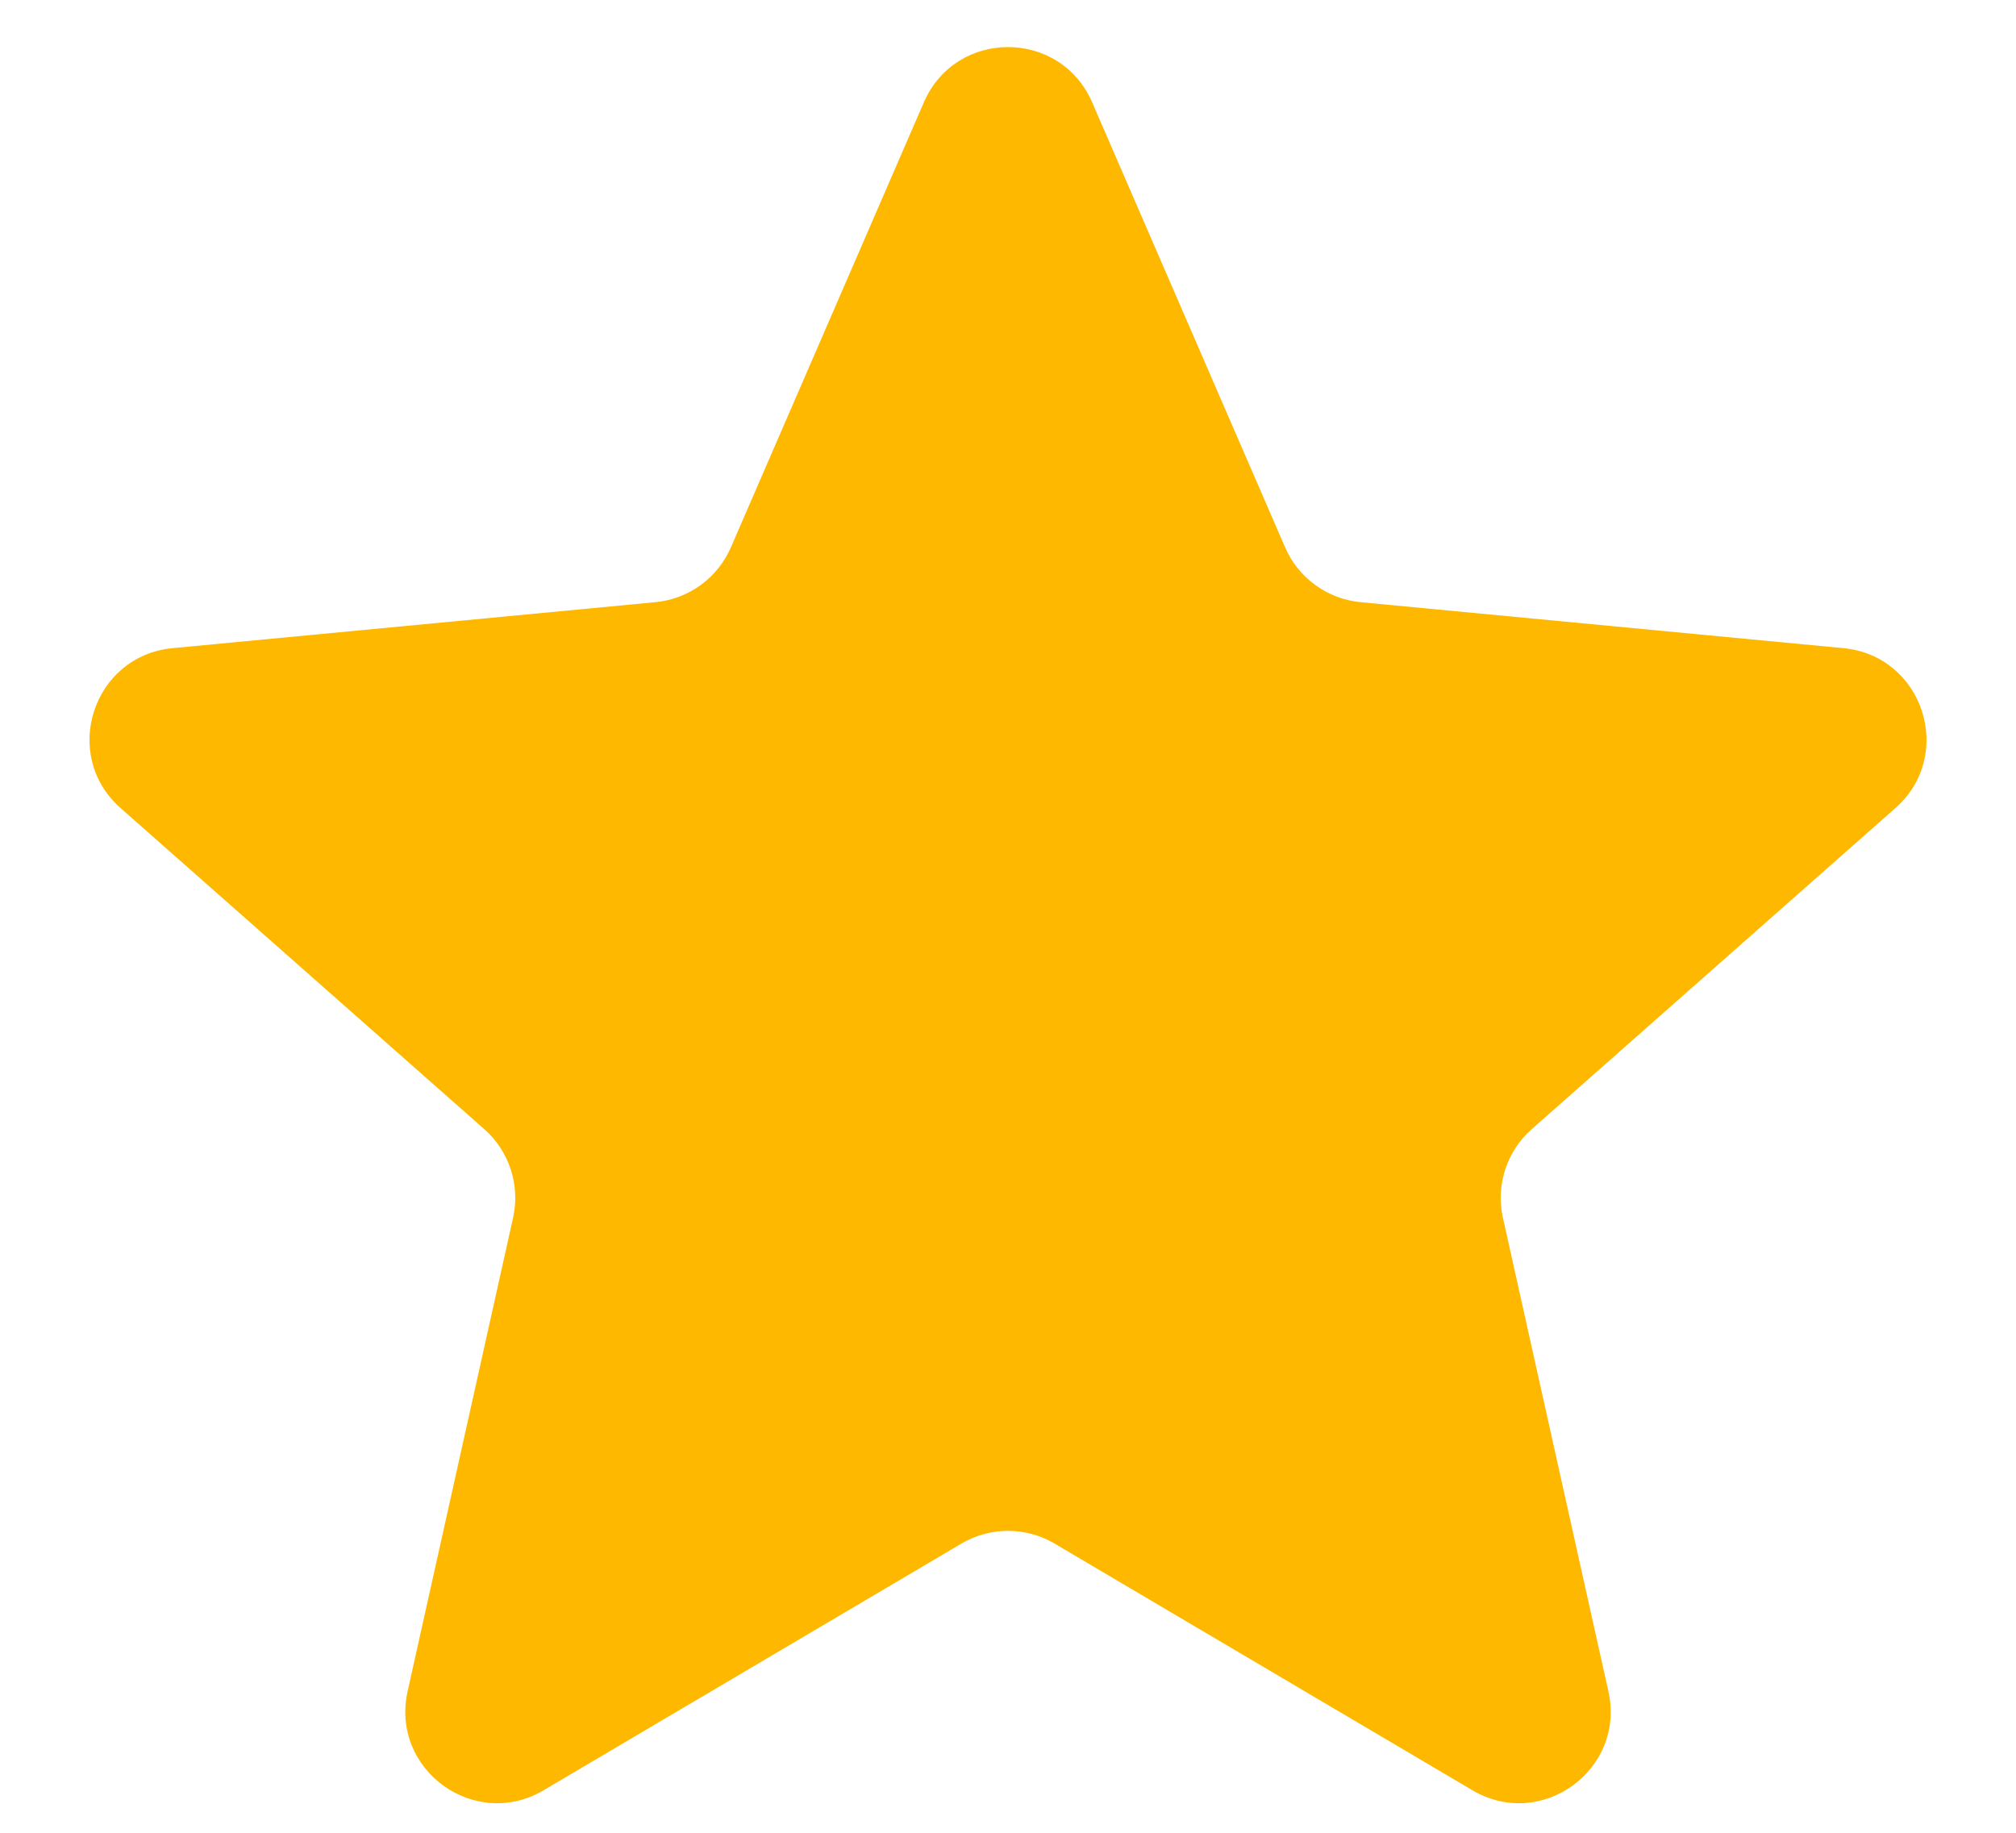 <?xml version="1.0" encoding="UTF-8"?>
<svg xmlns="http://www.w3.org/2000/svg" width="22" height="20" viewBox="0 0 22 20" fill="none">
  <path d="M10.082 1.116C10.431 0.313 11.569 0.313 11.918 1.116L14.024 5.973C14.169 6.307 14.484 6.536 14.846 6.571L20.117 7.073C20.988 7.156 21.34 8.239 20.684 8.818L16.715 12.322C16.442 12.563 16.322 12.934 16.401 13.289L17.552 18.457C17.742 19.311 16.821 19.981 16.068 19.536L11.508 16.844C11.195 16.659 10.805 16.659 10.492 16.844L5.932 19.536C5.179 19.981 4.258 19.311 4.448 18.457L5.599 13.289C5.678 12.934 5.558 12.563 5.285 12.322L1.316 8.818C0.66 8.239 1.012 7.156 1.883 7.073L7.154 6.571C7.516 6.536 7.831 6.307 7.976 5.973L10.082 1.116Z" fill="#FFB800"></path>
</svg>
